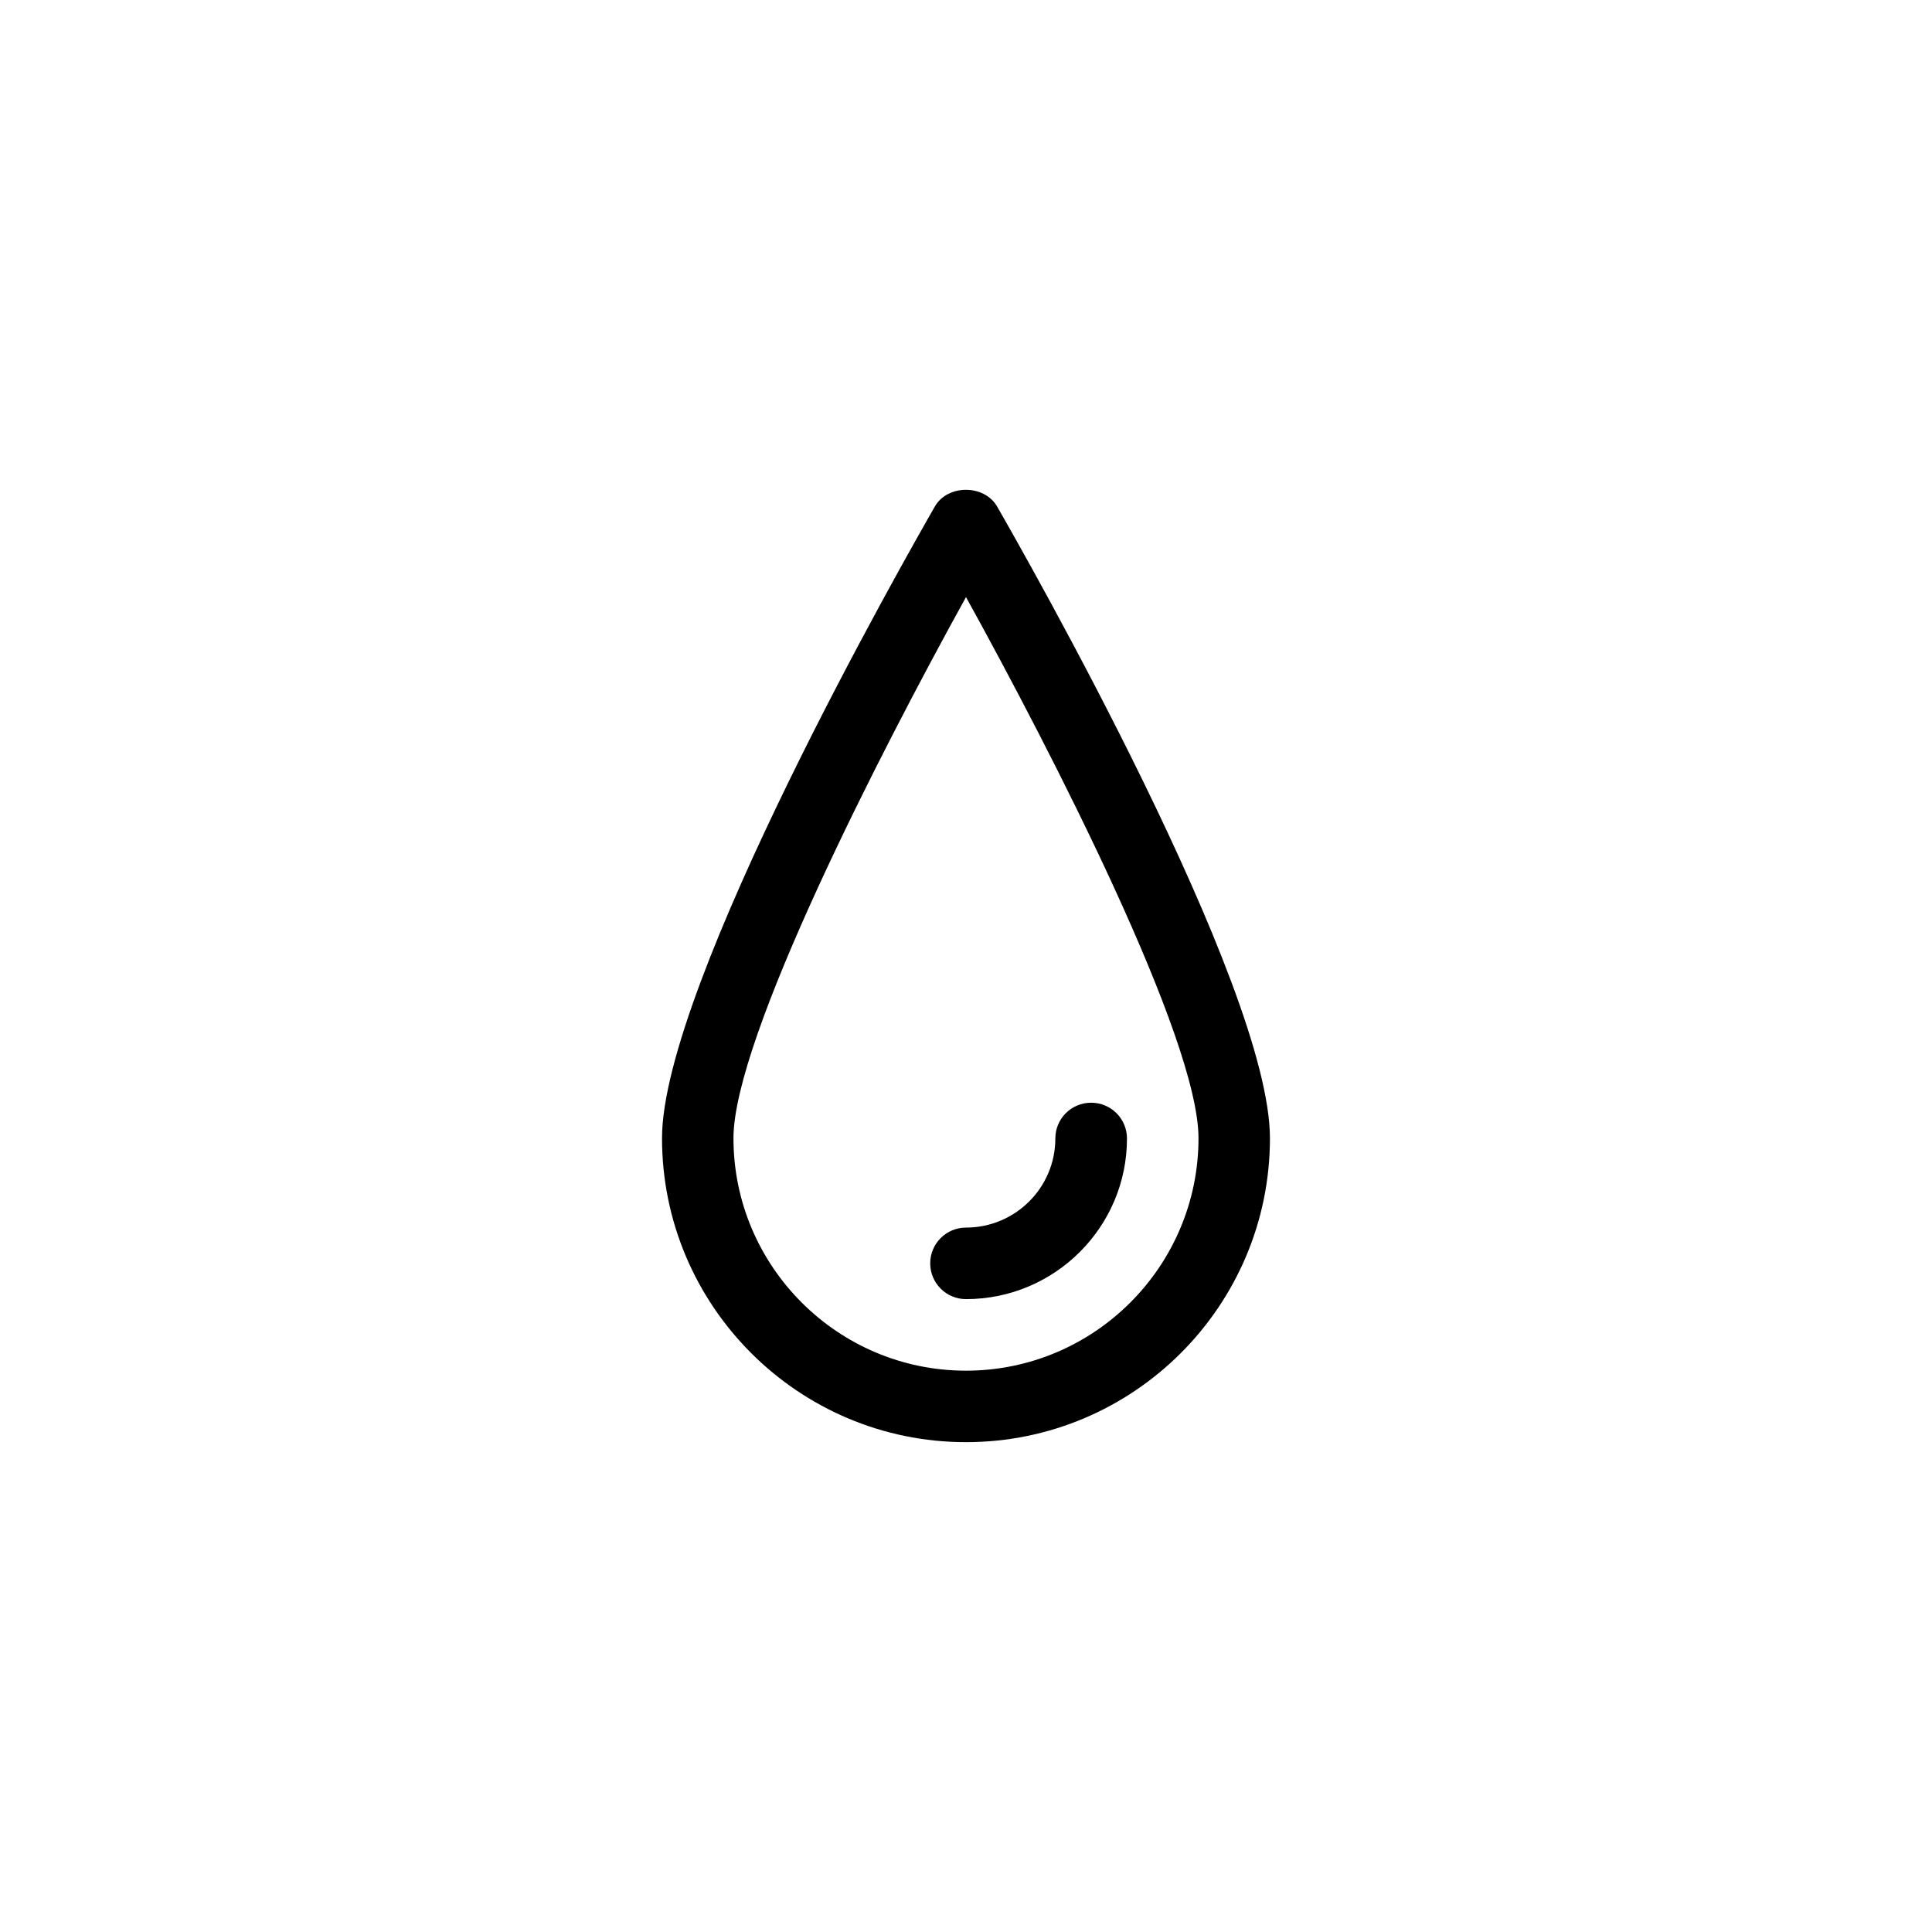 <?xml version="1.0" encoding="utf-8"?>
<!-- Generator: Adobe Illustrator 16.0.4, SVG Export Plug-In . SVG Version: 6.00 Build 0)  -->
<!DOCTYPE svg PUBLIC "-//W3C//DTD SVG 1.1//EN" "http://www.w3.org/Graphics/SVG/1.1/DTD/svg11.dtd">
<svg version="1.1" id="Layer_1" xmlns="http://www.w3.org/2000/svg" xmlns:xlink="http://www.w3.org/1999/xlink" x="0px" y="0px"
	 width="50px" height="50px" viewBox="0 0 50 50" enable-background="new 0 0 50 50" xml:space="preserve">
<g>
	<path d="M25,37.323c-4.339,0-7.867-3.528-7.867-7.867c0-3.968,6.342-15.095,7.064-16.353c0.332-0.569,1.271-0.569,1.605,0
		c0.723,1.258,7.064,12.385,7.064,16.353C32.867,33.795,29.34,37.323,25,37.323z M25,15.453c-2.207,3.99-6.018,11.416-6.018,14.003
		c0,3.317,2.699,6.017,6.018,6.017c3.318,0,6.017-2.699,6.017-6.017C31.018,26.867,27.207,19.443,25,15.453z"/>
	<path d="M25,33.621c-0.512,0-0.926-0.414-0.926-0.926S24.489,31.77,25,31.77c1.275,0,2.312-1.033,2.312-2.306
		c0-0.512,0.414-0.926,0.926-0.926c0.514,0,0.928,0.414,0.928,0.926C29.166,31.757,27.297,33.621,25,33.621z"/>
</g>
</svg>

